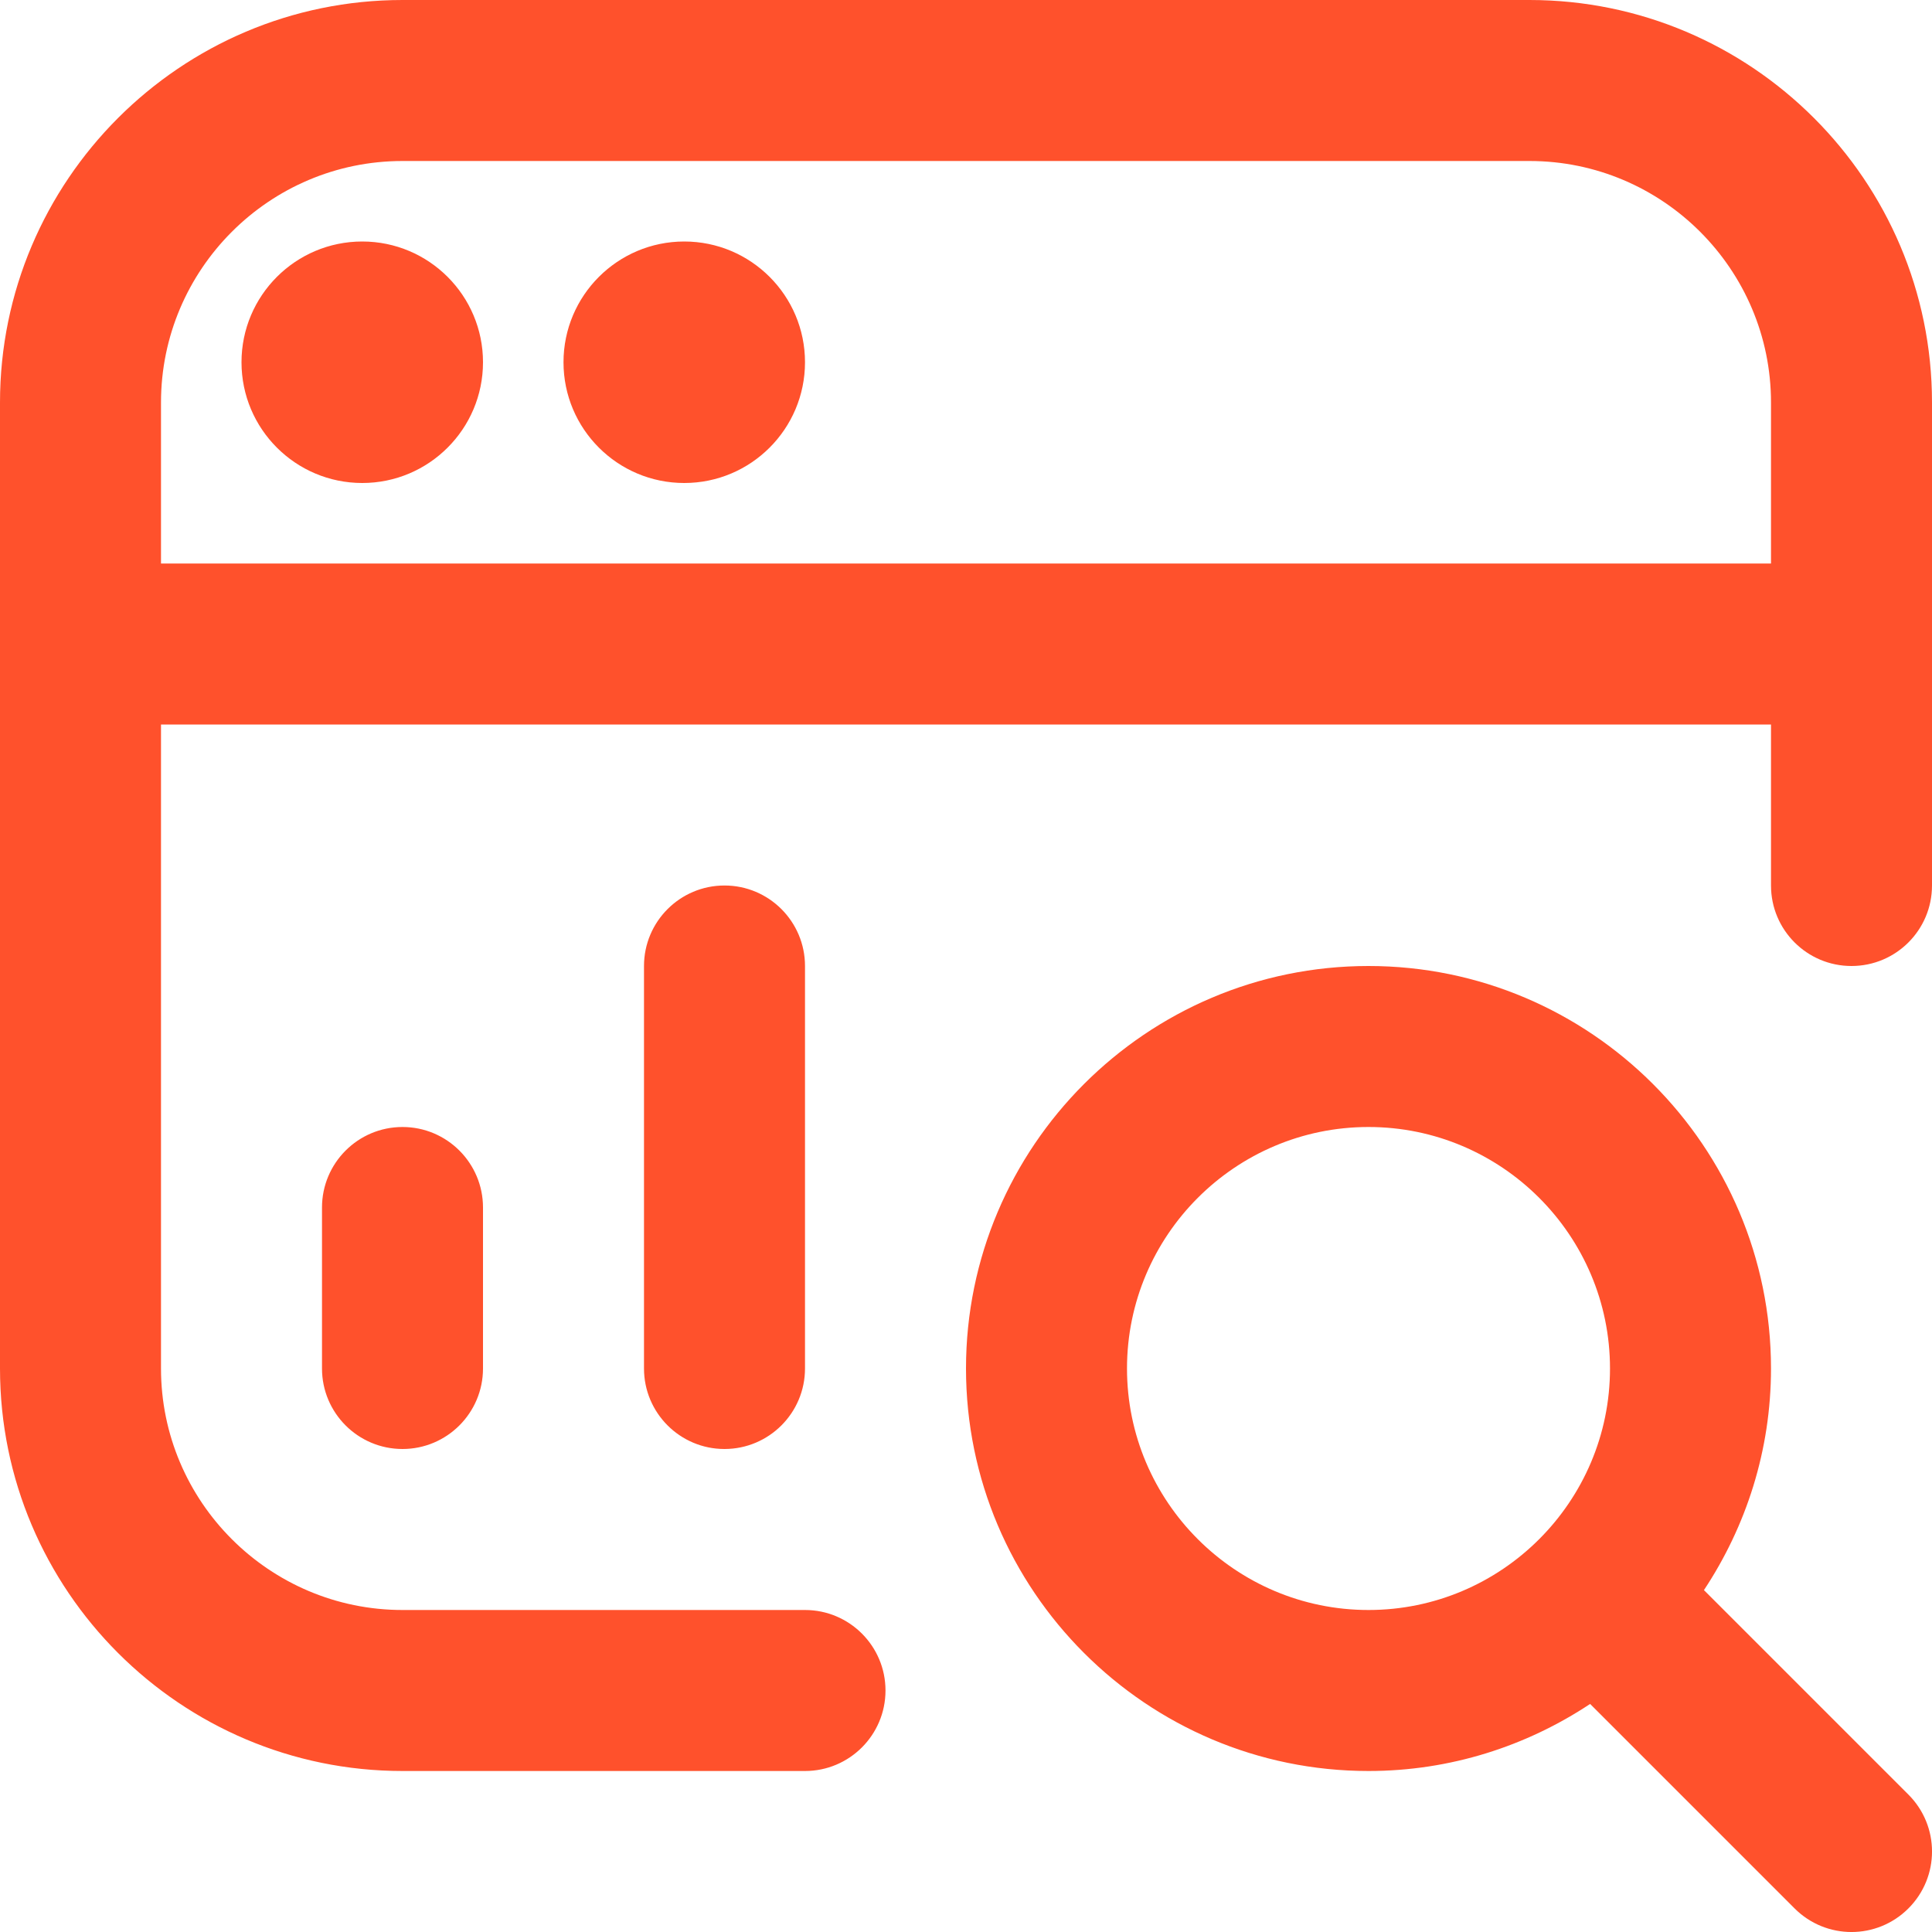 <svg width="24" height="24" viewBox="0 0 24 24" fill="none" xmlns="http://www.w3.org/2000/svg">
<g clip-path="url(#clip0_73_17)">
<path d="M5 14C5.552 14 6 14.448 6 15V17C6 17.552 5.552 18 5 18C4.448 18 4 17.552 4 17V15C4 14.448 4.448 14 5 14ZM8 12V17C8 17.552 8.448 18 9 18C9.552 18 10 17.552 10 17V12C10 11.448 9.552 11 9 11C8.448 11 8 11.448 8 12ZM4.5 3C3.672 3 3 3.672 3 4.5C3 5.328 3.672 6 4.5 6C5.328 6 6 5.328 6 4.5C6 3.672 5.328 3 4.5 3ZM8.5 3C7.672 3 7 3.672 7 4.5C7 5.328 7.672 6 8.5 6C9.328 6 10 5.328 10 4.5C10 3.672 9.328 3 8.5 3ZM24 5V11C24 11.552 23.553 12 23 12C22.447 12 22 11.552 22 11V9H2V17C2 18.654 3.346 20 5 20H10C10.552 20 11 20.448 11 21C11 21.552 10.552 22 10 22H5C2.243 22 0 19.757 0 17V5C0 2.243 2.243 0 5 0H19C21.757 0 24 2.243 24 5ZM22 7V5C22 3.346 20.654 2 19 2H5C3.346 2 2 3.346 2 5V7H22ZM23.707 22.293C24.098 22.684 24.098 23.316 23.707 23.707C23.316 24.098 22.684 24.098 22.293 23.707L19.753 21.167C18.962 21.691 18.017 22 17 22C14.243 22 12 19.757 12 17C12 14.243 14.243 12 17 12C19.757 12 22 14.243 22 17C22 18.017 21.691 18.962 21.167 19.753L23.707 22.293ZM17 20C18.654 20 20 18.654 20 17C20 15.346 18.654 14 17 14C15.346 14 14 15.346 14 17C14 18.654 15.346 20 17 20Z" fill="#FF512C"/>
</g>
<defs>
<clipPath id="clip0_73_17">
<rect width="24" height="24" fill="white"/>
</clipPath>
</defs>
</svg>
